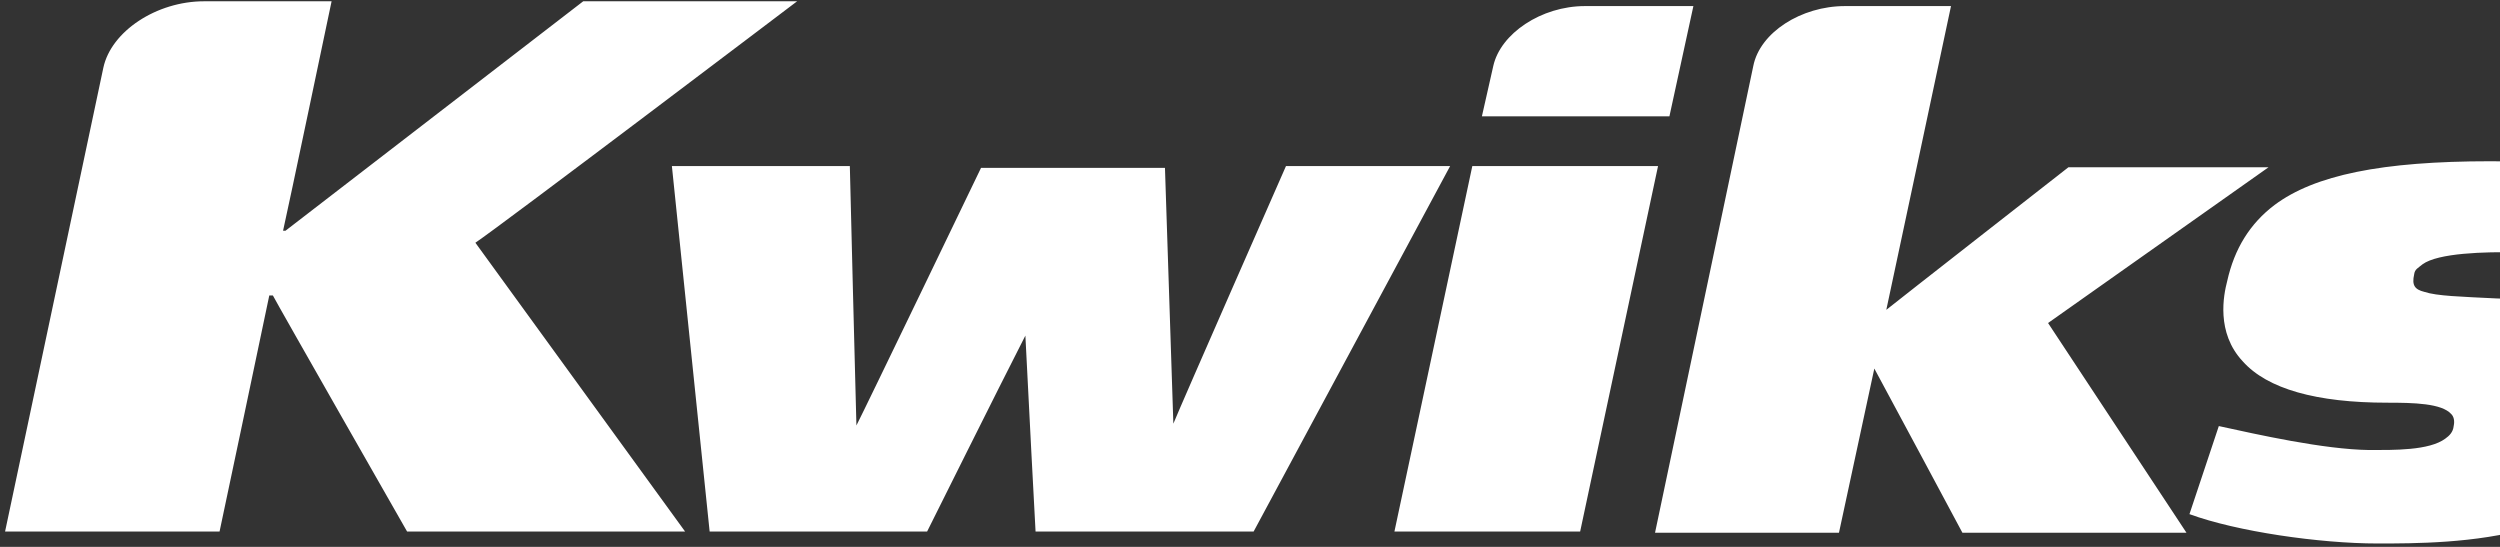 <svg width="192" height="42" viewBox="0 0 192 42" fill="none" xmlns="http://www.w3.org/2000/svg">
<rect x="0" y="0" width="192" height="42" fill="#333333" stroke="none"/>
<path d="M98.764 12.752C98.764 12.752 90.666 31.157 90.114 32.538C90.068 31.157 89.469 12.89 89.469 12.89H75.344C75.344 12.89 66.417 31.433 65.773 32.676C65.727 31.341 65.267 12.752 65.267 12.752H51.601L54.5 40.82H71.203C71.203 40.82 76.77 29.639 78.749 25.774C78.933 29.639 79.531 40.82 79.531 40.82H96.279L111.371 12.752H98.764ZM113.074 12.752L107.092 40.82H121.356L127.338 12.752H113.074ZM121.724 0.467C118.365 0.467 115.236 2.584 114.684 5.068L113.81 8.933H128.212L130.052 0.467H121.724ZM211.448 17.446C208.411 20.253 207.445 23.427 206.985 25.59L206.341 28.489C205.926 30.513 205.236 33.918 207.537 36.679C208.779 38.197 210.758 39.394 213.426 40.176C216.509 41.096 220.604 41.556 225.574 41.556C232.384 41.556 238.917 40.498 238.963 40.498L239.607 40.36L241.126 33.458L240.206 33.596C240.16 33.596 233.948 34.47 227.184 34.47C224.469 34.47 221.801 34.332 220.742 33.228C220.236 32.63 220.098 31.802 220.328 30.651C220.328 30.651 220.328 30.513 220.374 30.375C221.801 30.375 244.347 30.375 244.347 30.375L245.589 24.486C245.589 24.348 245.635 24.209 245.635 24.026C246.049 22.139 246.555 18.826 244.071 16.157C242.874 14.823 241.126 13.857 238.825 13.121C236.203 12.338 232.844 11.924 228.841 11.924C221.249 12.016 215.313 13.857 211.448 17.446ZM222.169 22.369C222.169 22.323 222.169 22.231 222.215 22.185C222.399 21.219 222.675 20.16 223.595 19.47C224.469 18.826 225.896 18.504 227.92 18.504C229.945 18.504 231.279 18.826 231.877 19.47C232.476 20.114 232.338 20.989 232.153 21.909C232.107 22.093 232.107 22.231 232.015 22.415L231.969 22.737C231.969 22.737 231.923 23.151 231.831 23.519C230.497 23.519 223.227 23.519 221.985 23.519C222.031 23.105 222.123 22.645 222.123 22.645L222.169 22.369ZM52.614 40.82H31.264C31.264 40.82 21.279 23.335 20.957 22.691C20.819 22.691 20.819 22.691 20.681 22.691C20.405 24.072 16.862 40.82 16.862 40.82H0.39L7.936 5.206C8.534 2.4 12.031 0.099 15.666 0.099H25.466C25.466 0.099 22.061 16.341 21.739 17.722C21.785 17.722 21.877 17.722 21.923 17.722C22.522 17.262 44.791 0.099 44.791 0.099H59.193H61.218C61.218 0.099 38.442 17.354 36.509 18.642L52.614 40.82ZM134.653 5.068C135.16 2.492 138.334 0.467 141.693 0.467H149.837C149.837 0.467 145.19 22.323 144.868 23.795C145.604 23.197 158.856 12.845 158.856 12.845H174.224C174.224 12.845 158.396 24.026 157.291 24.808C157.89 25.728 167.92 40.912 167.92 40.912H150.712C150.712 40.912 144.408 29.133 143.948 28.305C143.626 29.823 141.233 40.912 141.233 40.912H127.107L134.653 5.068ZM253.871 8.749C254.377 6.173 257.552 4.148 260.911 4.148H268.779C268.779 4.148 267.215 11.648 266.939 12.799C268.273 12.799 275.037 12.799 275.037 12.799L273.38 20.206C273.38 20.206 266.571 20.206 265.282 20.206C265.006 21.449 262.844 31.756 262.844 31.756V31.802C262.706 32.262 262.706 32.906 263.028 33.228C263.212 33.504 263.626 33.55 264.132 33.55H270.436L268.917 40.728H255.85C252.491 40.728 250.42 39.808 249.408 37.967C248.534 36.403 248.488 34.24 249.132 30.927C249.132 30.927 251.157 21.357 251.433 20.069C250.328 20.069 246.785 20.069 246.785 20.069L248.35 12.661C248.35 12.661 251.893 12.661 252.997 12.661L253.871 8.749ZM204.178 20.114L205.696 13.397L205.052 13.351C205.006 13.351 198.012 12.384 191.249 12.384C182.92 12.384 177.767 13.443 174.684 15.743C172.798 17.17 171.601 19.102 171.049 21.587C170.773 22.645 170.175 25.544 172.245 27.753C174.132 29.869 177.905 30.927 183.334 30.927C185.359 30.927 187.522 30.973 188.258 31.802C188.442 31.986 188.534 32.308 188.442 32.722C188.396 33.182 188.12 33.458 187.798 33.688C186.555 34.608 183.841 34.562 181.954 34.562C178.457 34.516 173.35 33.366 170.405 32.722L168.15 39.486C171.785 40.82 178.135 41.74 182.598 41.74C185.405 41.74 190.144 41.74 194.285 40.544C196.632 39.9 198.564 38.888 200.083 37.645C201.877 36.127 202.982 34.24 203.488 31.94C203.902 30.053 204.086 28.075 202.89 26.372C201.463 24.394 198.288 23.289 193.319 22.967L191.755 22.921C188.994 22.783 187.153 22.737 186.187 22.415C185.451 22.231 185.221 21.909 185.405 21.081C185.451 20.667 185.727 20.575 186.049 20.299C187.245 19.424 190.834 19.332 193.319 19.378C194.884 19.286 200.405 19.654 204.178 20.114ZM276.509 38.565C276.509 39.67 275.589 40.59 274.485 40.59C273.38 40.59 272.46 39.67 272.46 38.565C272.46 37.461 273.38 36.541 274.485 36.541C275.589 36.541 276.509 37.461 276.509 38.565ZM272.828 38.565C272.828 39.486 273.565 40.222 274.485 40.222C275.405 40.222 276.141 39.486 276.141 38.565C276.141 37.645 275.405 36.909 274.485 36.909C273.611 36.955 272.828 37.645 272.828 38.565ZM273.611 37.507H274.577C274.991 37.507 275.359 37.507 275.359 38.105C275.359 38.289 275.221 38.565 274.853 38.611C275.267 38.611 275.313 38.795 275.313 39.072C275.359 39.532 275.359 39.578 275.451 39.716H274.807C274.807 39.578 274.761 39.44 274.761 39.209C274.761 38.98 274.715 38.888 274.439 38.888H274.163V39.762H273.565V37.507H273.611ZM274.255 38.427H274.439C274.623 38.427 274.853 38.427 274.853 38.151C274.853 37.875 274.669 37.875 274.439 37.875H274.255V38.427Z" fill="white"/>
</svg>
